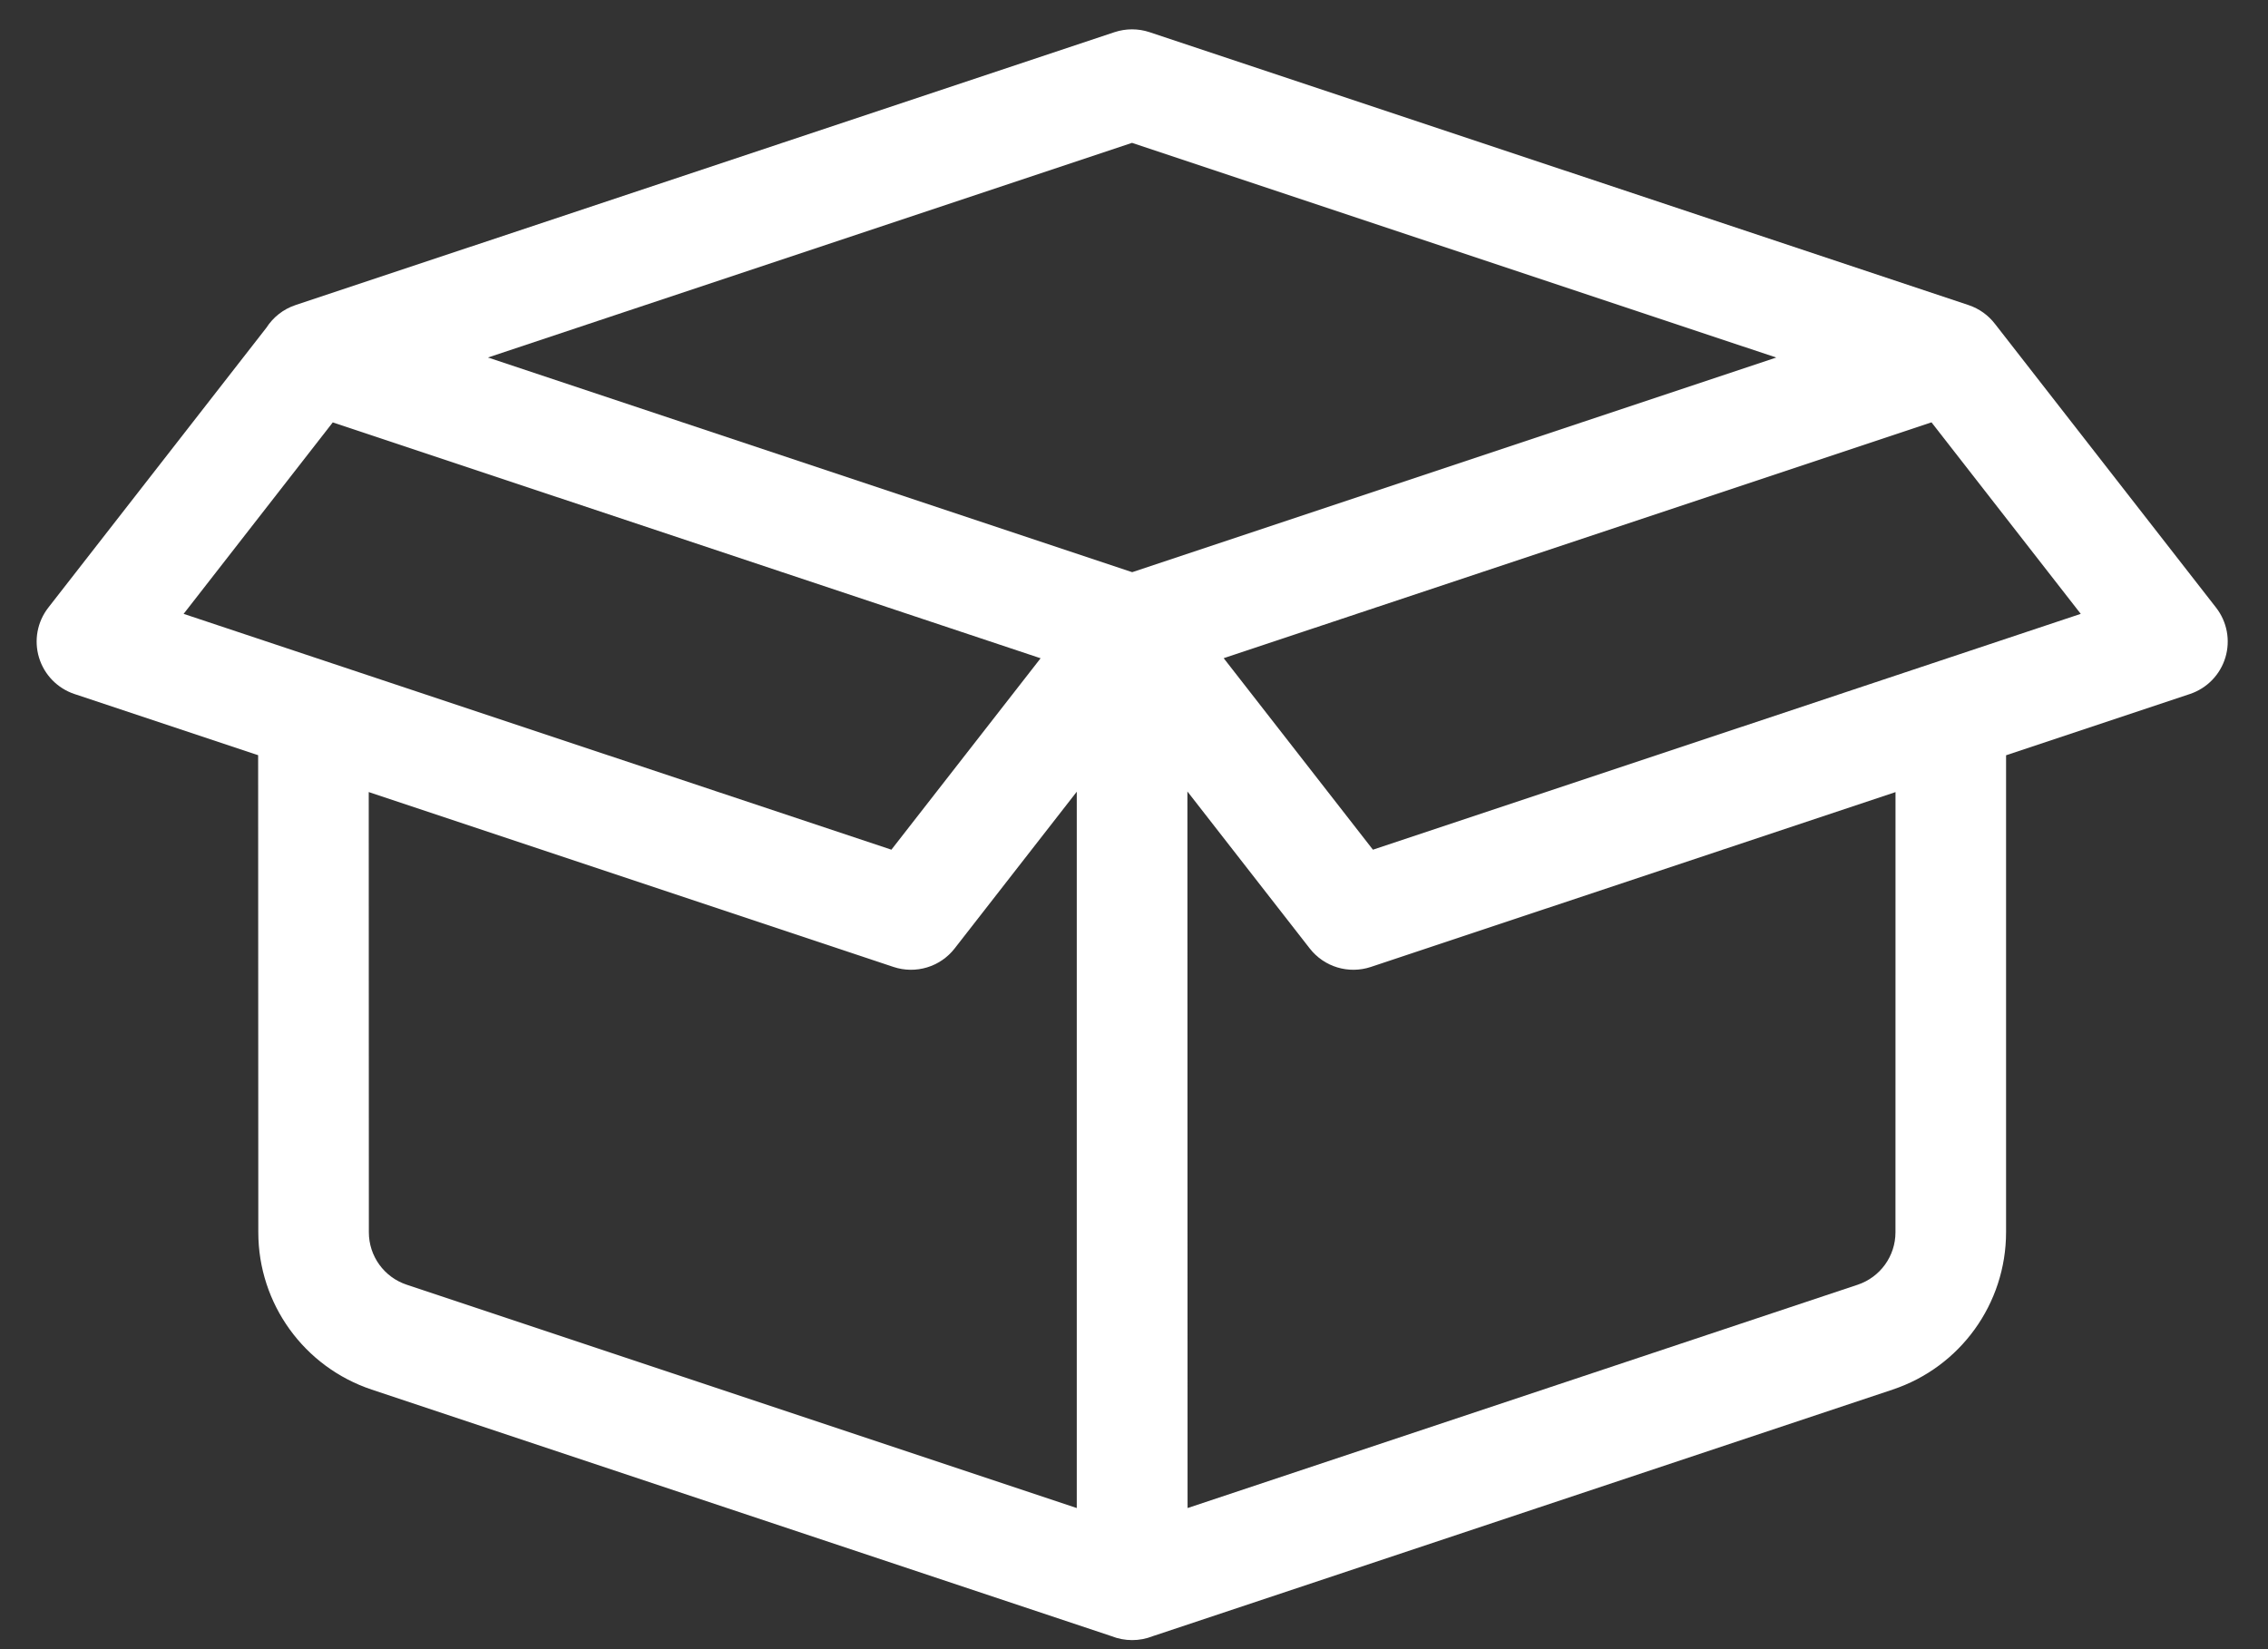 <svg width="55" height="40" viewBox="0 0 55 40" fill="none" xmlns="http://www.w3.org/2000/svg">
<rect x="0" y="0" width="55" height="40" fill="#333333" stroke="none"/>
<path fill-rule="evenodd" clip-rule="evenodd" d="M27.876 0.78C27.601 0.689 27.304 0.689 27.028 0.78L7.165 7.4C6.867 7.499 6.622 7.697 6.46 7.949L1.172 14.737C0.904 15.081 0.82 15.532 0.946 15.949C1.072 16.366 1.393 16.695 1.805 16.833L6.26 18.317L6.264 29.89C6.264 31.621 7.372 33.157 9.014 33.704L26.955 39.685C27.114 39.748 27.283 39.78 27.453 39.78C27.626 39.781 27.797 39.748 27.957 39.684L45.897 33.704C47.54 33.157 48.647 31.62 48.648 29.889L48.648 18.319L53.106 16.833C53.519 16.695 53.84 16.366 53.966 15.949C54.092 15.532 54.008 15.081 53.74 14.737L48.383 7.861C48.223 7.651 48.002 7.488 47.739 7.4L27.876 0.78ZM8.07 10.245L25.235 15.966L21.617 20.609L4.453 14.889L8.07 10.245ZM27.456 13.878L43.075 8.672L27.452 3.465L11.833 8.671L27.456 13.878ZM8.945 29.889L8.942 19.211L21.668 23.453C22.207 23.632 22.801 23.453 23.15 23.005L26.112 19.203L26.112 36.577L9.862 31.16C9.314 30.978 8.945 30.466 8.945 29.889ZM45.967 19.212L33.243 23.453C32.704 23.632 32.111 23.453 31.762 23.005L28.795 19.197L28.799 36.577L45.049 31.161C45.597 30.978 45.966 30.466 45.966 29.889L45.967 19.212ZM33.294 20.609L29.675 15.964L46.84 10.244L50.459 14.889L33.294 20.609Z" fill="white"/>
</svg>

